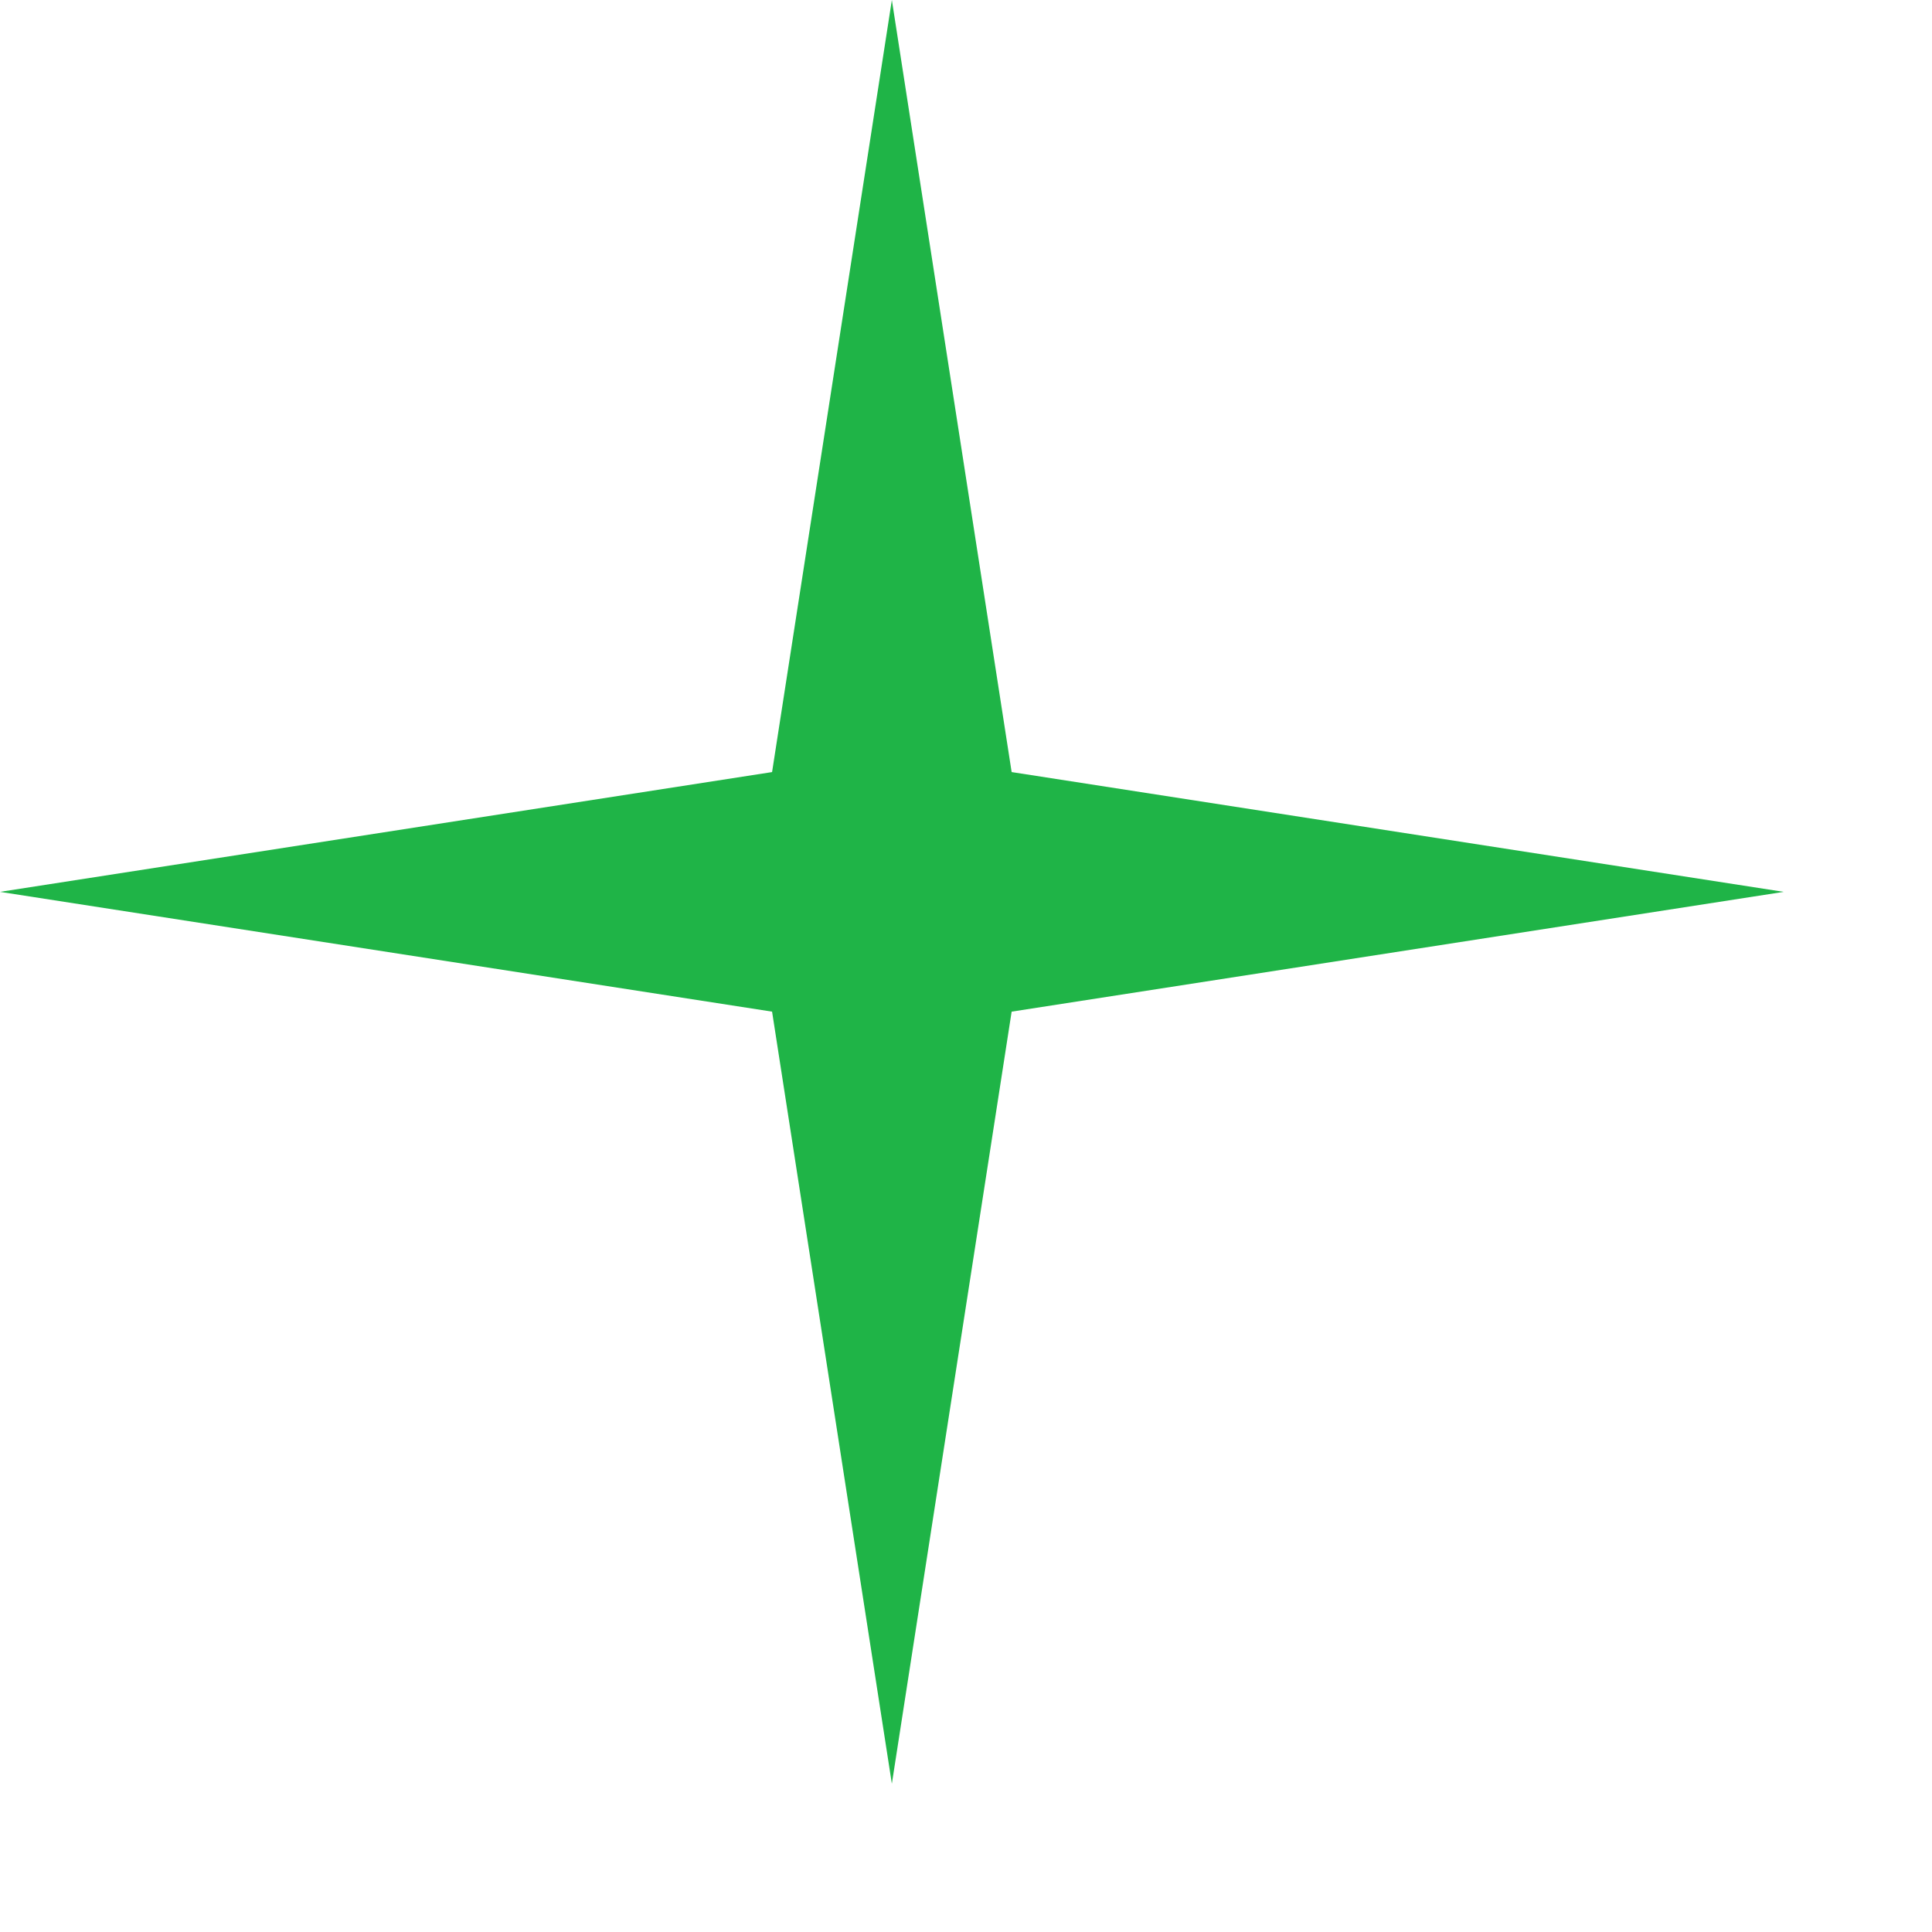 <?xml version="1.0" encoding="utf-8"?>
<svg xmlns="http://www.w3.org/2000/svg" fill="none" height="100%" overflow="visible" preserveAspectRatio="none" style="display: block;" viewBox="0 0 8 8" width="100%">
<path d="M3.693 0L4.189 3.197L7.386 3.693L4.189 4.189L3.693 7.386L3.197 4.189L0 3.693L3.197 3.197L3.693 0Z" fill="#1FB447" id="Star 3"/>
</svg>